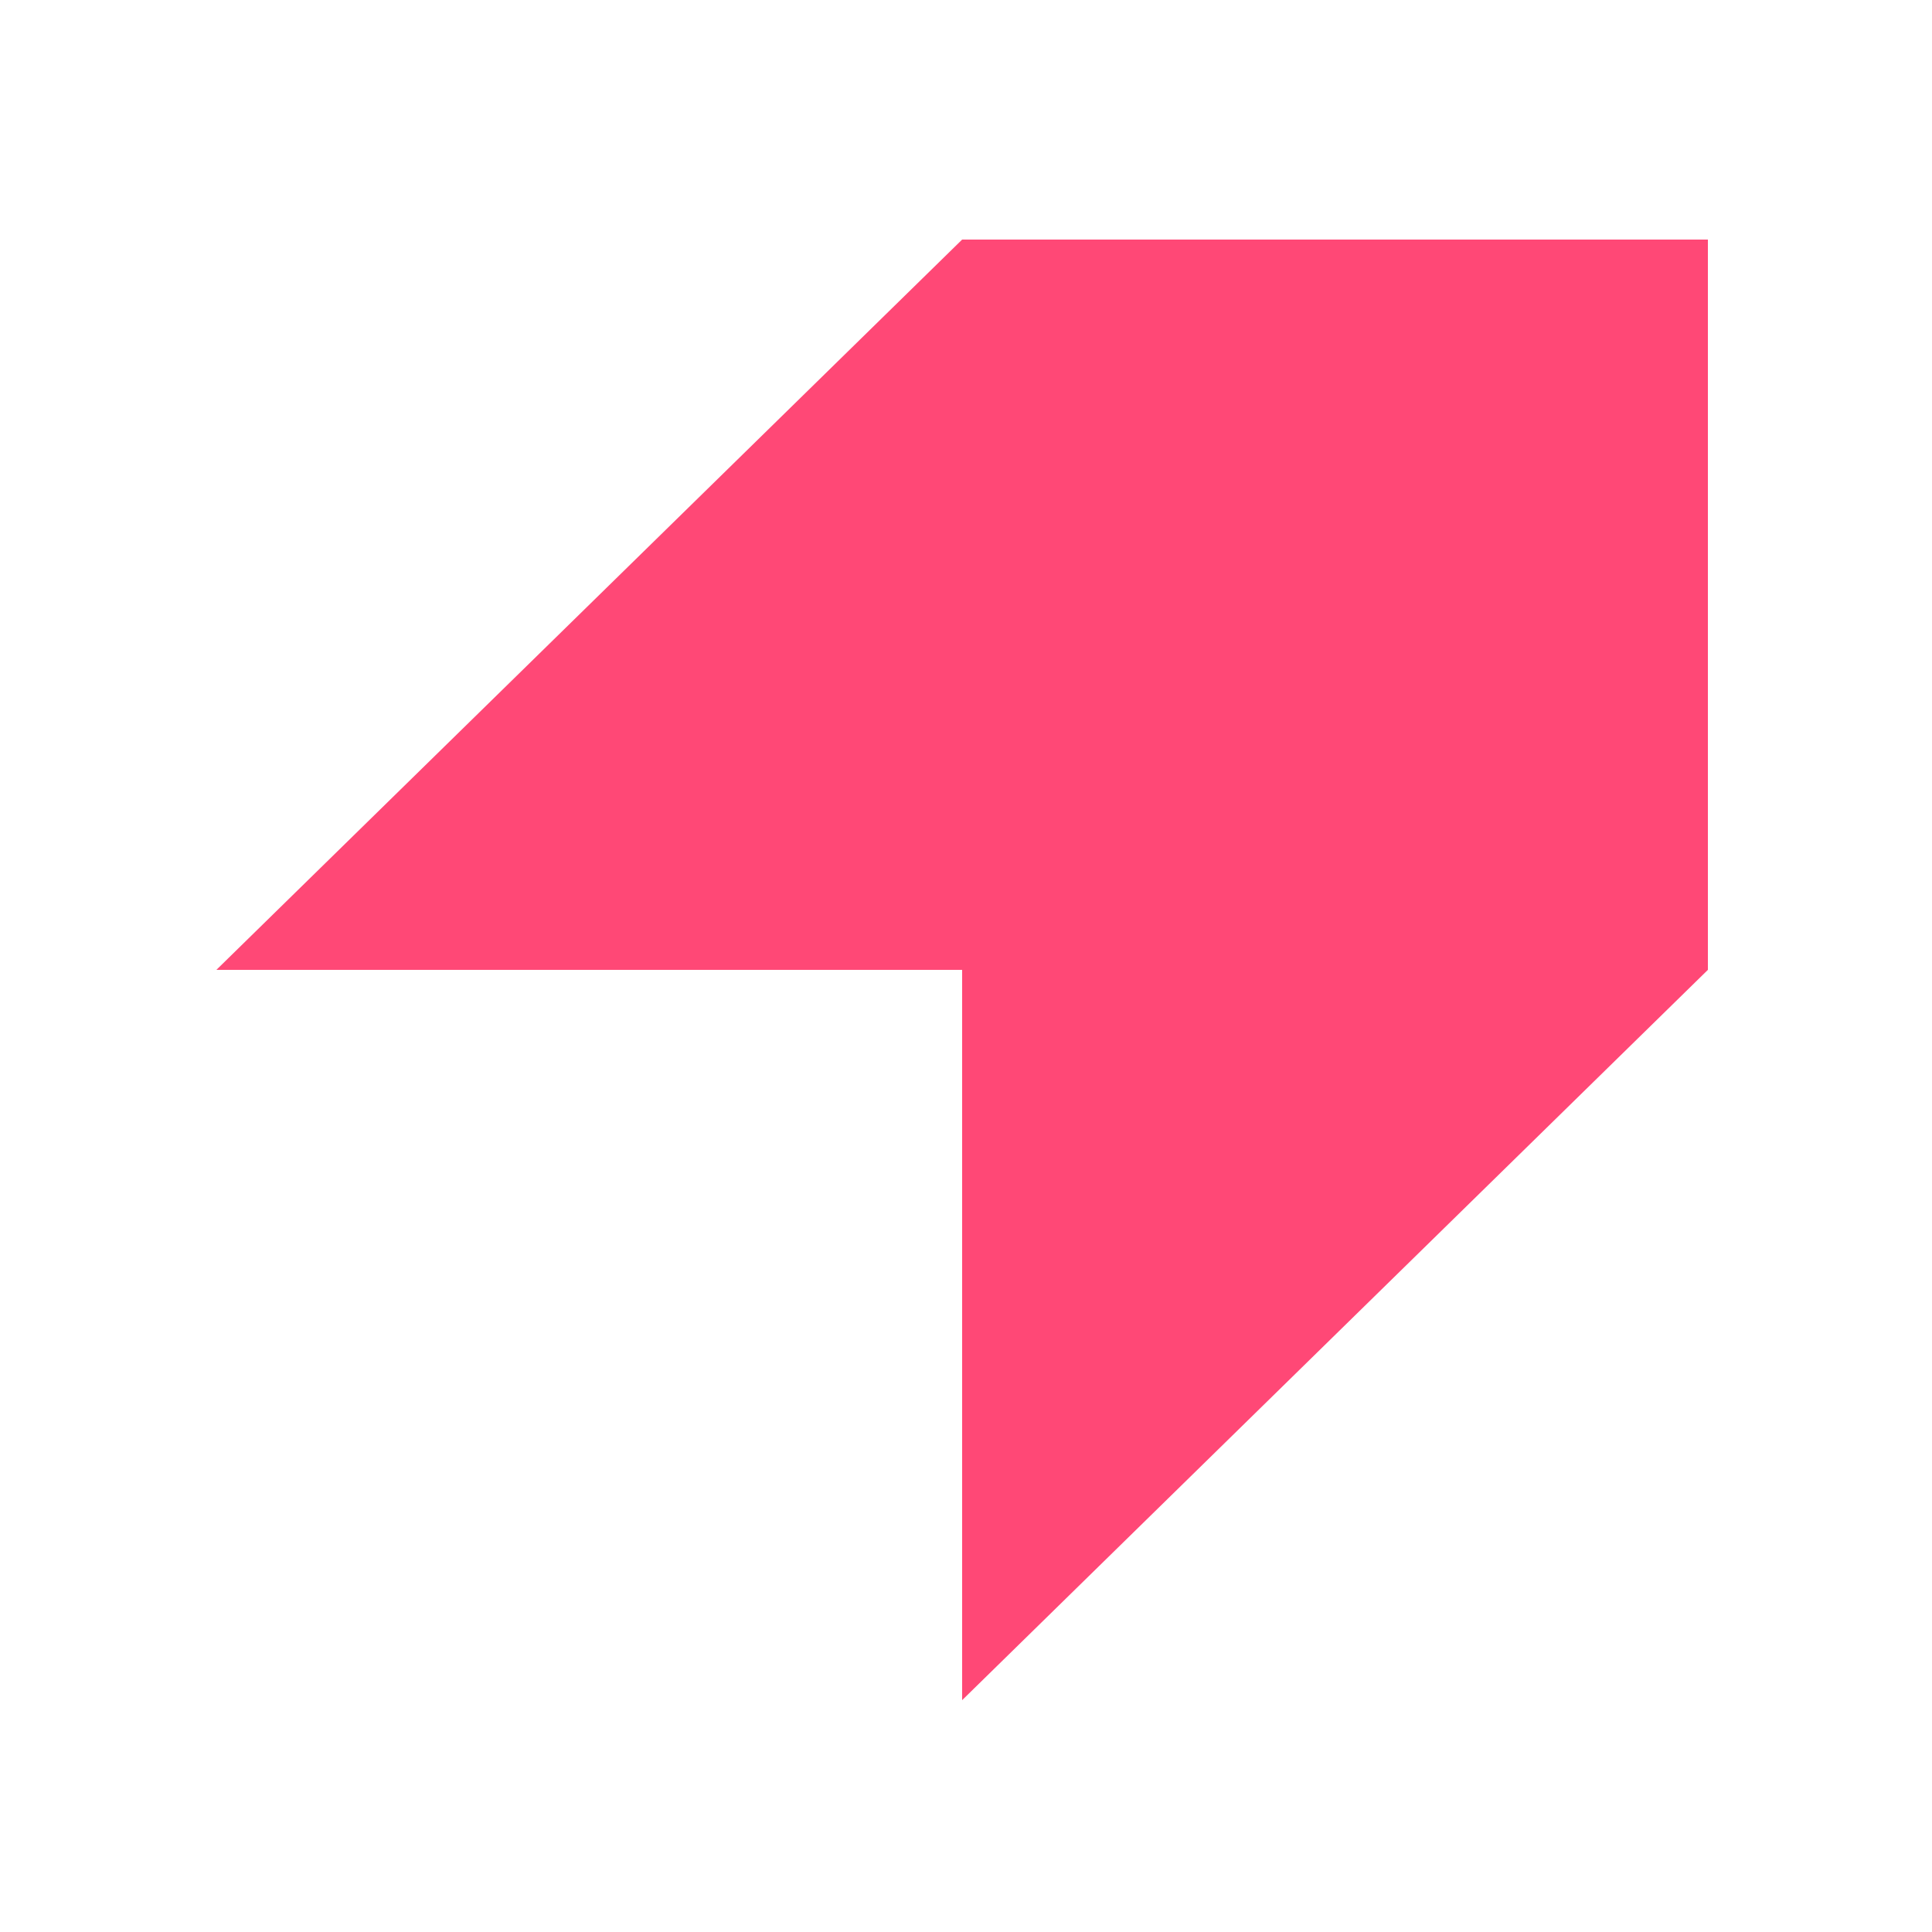 <svg width="250" height="250" viewBox="0 0 250 250" fill="none" xmlns="http://www.w3.org/2000/svg">
<path fill-rule="evenodd" clip-rule="evenodd" d="M28 125.5H124.5V220L221 125.5V31H124.5L28 125.5Z" fill="#FF4876"/>
</svg>
